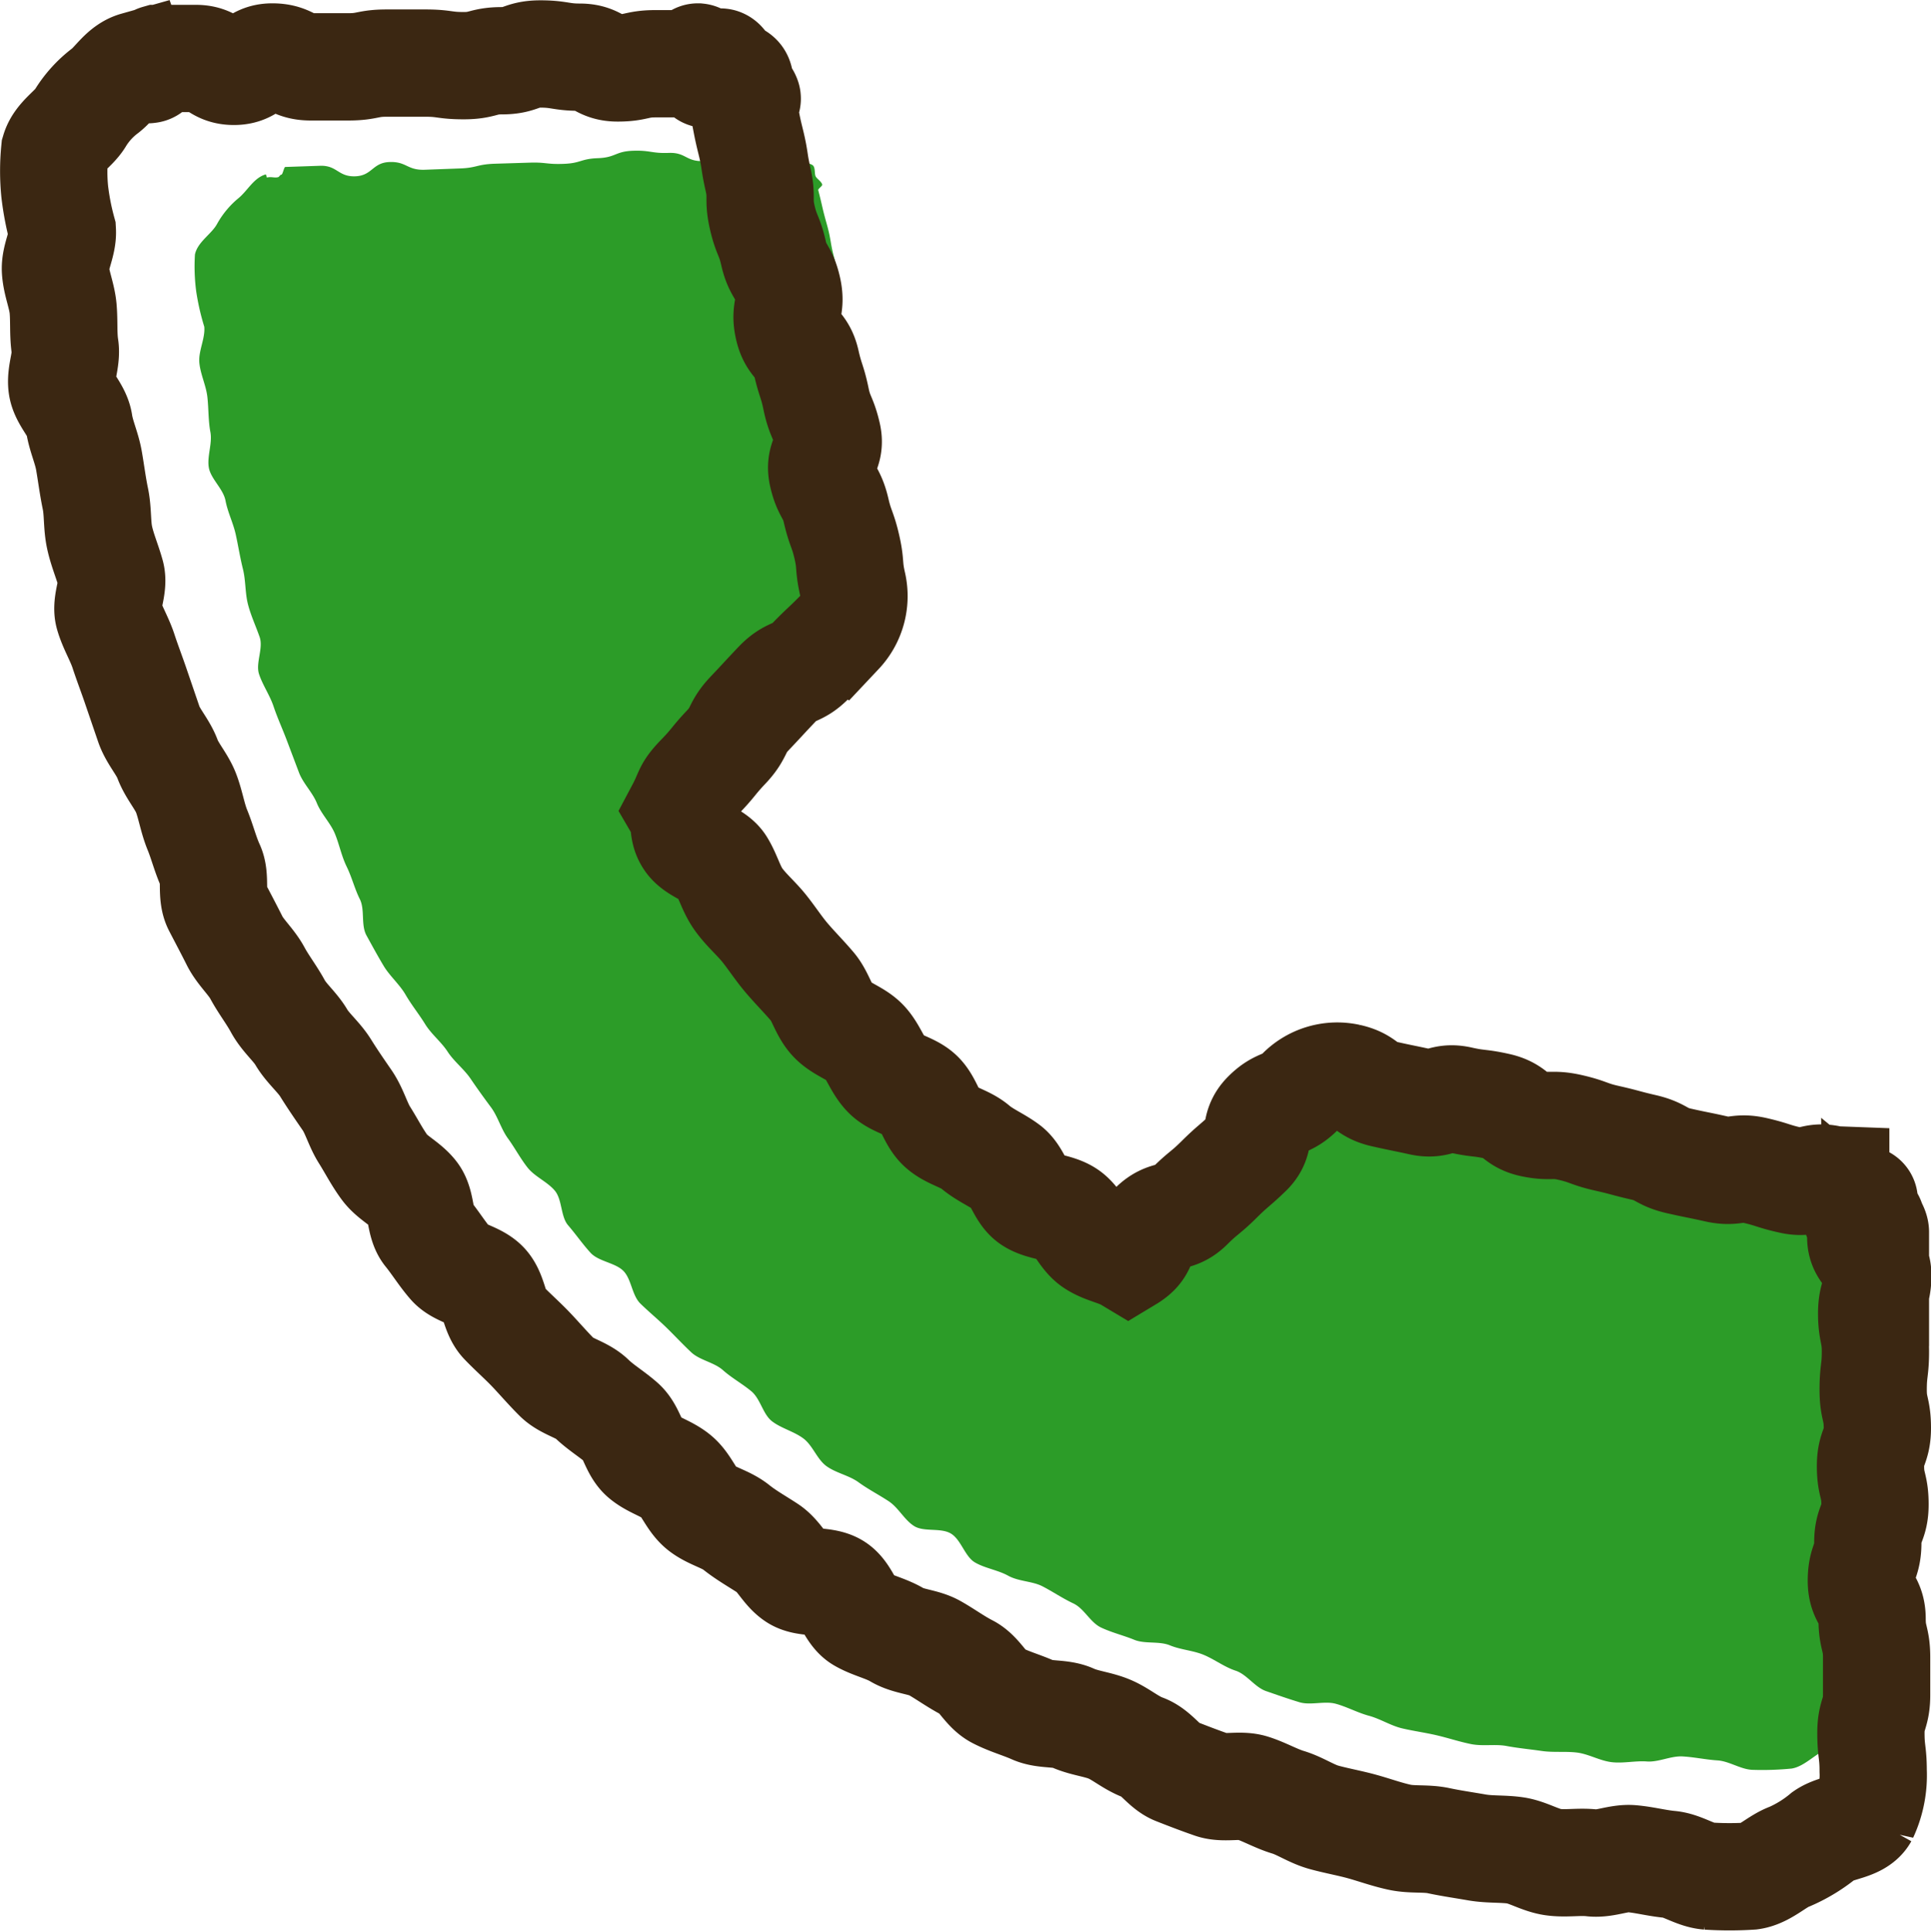 <svg xmlns="http://www.w3.org/2000/svg" width="17.998" height="18.002"><g data-name="グループ 1158"><g data-name="レイヤー 1"><path data-name="パス 980" d="M17.551 10.984c-.001-.032-.031-.063-.038-.1s-.113-.008-.127-.033.076-.121.06-.143-.112.03-.135.01-.013-.079-.036-.09-.047-.073-.076-.081a.217.217 0 0 1-.046-.005c-.158-.03-.17.051-.33.022s-.155-.043-.31-.072-.17.028-.329-.002-.158-.026-.317-.056-.15-.074-.303-.104-.156-.037-.315-.066-.152-.049-.31-.08-.167.007-.322-.02-.142-.107-.305-.136-.162-.014-.32-.043-.175.057-.333.028-.158-.027-.317-.056-.144-.101-.305-.13a.438.438 0 0 0-.406.139c-.114.123-.164.076-.279.198s-.025.21-.14.33-.123.113-.238.236-.128.113-.243.236-.187.055-.306.181-.051.188-.199.276c-.095-.05-.202-.06-.296-.117s-.823-.11-.915-.168-.227-.05-.316-.108-.12-.204-.21-.265-.192-.1-.278-.166-.203-.086-.292-.153-.113-.201-.195-.272-.212-.086-.292-.16-.116-.196-.192-.266-.204-.101-.277-.179-.107-.196-.18-.276-.14-.148-.217-.233-.134-.168-.208-.249-.157-.148-.224-.236-.06-.44-.124-.526-.213-.111-.277-.198-.028-.166-.086-.257c.074-.154.045-.159.16-.285s.104-.135.216-.26.074-.163.19-.29.111-.128.225-.257.164-.083.278-.21.121-.123.236-.248a.446.446 0 0 0 .094-.414c-.04-.155-.018-.16-.059-.312s-.06-.149-.1-.304-.085-.144-.127-.296.07-.185.03-.338-.069-.149-.11-.296-.053-.152-.095-.308-.12-.134-.16-.29.022-.17-.018-.326-.09-.14-.13-.295.586.016.546-.14-.006-.166-.047-.319-.027-.166-.072-.325-.037-.155-.078-.31c0-.014.044-.04.037-.053-.01-.029-.047-.05-.06-.073s-.003-.077-.023-.1-.066-.021-.088-.036-.032-.08-.061-.091-.096.112-.122.104-.037-.137-.073-.138c-.013 0-.026.059-.04.06l-.322.01c-.161.006-.16.041-.32.047s-.161-.082-.321-.076-.171-.026-.335-.02-.159.063-.324.069-.157.047-.321.053-.162-.017-.324-.011l-.325.01c-.164.007-.16.039-.323.044l-.324.012c-.164.005-.167-.078-.327-.072s-.16.128-.32.133-.167-.104-.328-.098l-.324.011c-.012.005-.023.072-.036.072s-.018.023-.034.024c-.032.007-.065-.008-.1.003l-.01-.03c-.112.031-.169.15-.253.22a.84.84 0 0 0-.203.244c-.052.094-.181.166-.205.283a1.778 1.778 0 0 0 .012.345 2.247 2.247 0 0 0 .075.328c.01.109-.056.226-.046.335s.063.212.075.321.008.22.028.326-.034.23-.014.334.134.195.155.305.071.206.095.314.04.214.067.322.02.22.046.325.074.206.11.31-.039.242-.006.344.1.196.136.303.08.202.12.307l.116.307c.038.102.126.185.167.286s.126.185.167.282.062.21.111.31.074.206.123.304.008.24.062.338.107.196.162.287.147.17.202.265.125.181.183.275.15.165.209.256.153.162.214.252.126.18.19.266.094.202.158.29.116.187.183.272.184.132.254.215.054.242.124.323.134.174.209.256.228.092.305.168.08.228.16.306.165.148.241.222.154.158.233.232.213.093.295.166.178.125.264.196.108.214.193.28.203.094.292.16.128.196.218.26.209.085.297.149.187.115.28.176.146.174.238.232.248.013.343.07.13.214.224.269.212.07.31.124.224.05.318.098.187.112.289.16.157.177.259.225.209.073.309.114.231.01.333.052.217.047.318.09.19.112.294.146.179.154.283.19.209.073.312.104.233-.014.337.014.203.083.31.112.203.092.308.117.217.04.324.065.211.06.32.082.226-.002.332.018.217.03.326.046.222.002.329.015.211.075.32.089.223-.014.332-.006.223-.053.332-.047.216.03.326.037.218.085.327.088a2.79 2.79 0 0 0 .365-.012c.119-.02.218-.136.325-.179a1.217 1.217 0 0 0 .282-.199c.098-.074.28-.077.334-.181a.8.8 0 0 0 .06-.378c-.005-.16-.024-.159-.03-.32s.043-.161.037-.322l-.01-.32c-.006-.16-.045-.16-.051-.323s-.099-.157-.104-.32.049-.162.043-.326.056-.162.05-.326-.045-.158-.05-.322.052-.162.046-.326-.04-.158-.046-.322.013-.164.007-.325-.037-.161-.043-.322.045-.165.04-.326-.15-.157-.156-.318c0-.013.117-.036.117-.05Z" fill="#2c9c28"/></g><g data-name="レイヤー 1"><path data-name="パス 980" d="M17.48 11.484c0-.035-.032-.071-.039-.106s-.124-.014-.138-.042.088-.13.071-.155-.124.028-.148.007-.011-.088-.035-.1-.049-.081-.081-.092a.239.239 0 0 1-.049-.007c-.173-.039-.191.049-.364.011s-.17-.053-.339-.092-.187.025-.36-.014-.173-.035-.346-.074-.162-.088-.332-.127-.17-.046-.343-.085-.166-.06-.339-.1-.184 0-.353-.035-.152-.123-.325-.162-.177-.021-.35-.06-.194.056-.367.018-.173-.035-.346-.074-.155-.116-.329-.155a.482.482 0 0 0-.452.137c-.131.13-.184.078-.314.208s-.035.229-.166.356-.141.12-.272.25-.145.12-.276.25-.208.053-.343.187-.064.2-.23.3c-.1-.06-.219-.074-.321-.141s-.145-.208-.244-.275-.247-.063-.343-.13-.124-.229-.219-.3-.208-.116-.3-.194-.223-.1-.314-.18-.117-.226-.2-.307-.23-.1-.314-.187-.12-.215-.2-.3-.215-.12-.3-.208-.11-.219-.187-.31-.159-.173-.237-.264-.141-.19-.215-.282-.166-.169-.237-.268-.1-.222-.162-.321-.23-.13-.3-.229-.025-.183-.085-.286c.088-.166.057-.173.187-.307s.12-.145.247-.279.088-.176.215-.31.127-.137.258-.275.184-.085.314-.219.138-.13.268-.264a.491.491 0 0 0 .12-.451c-.039-.173-.014-.176-.053-.345s-.06-.166-.1-.338-.088-.162-.127-.335.085-.2.046-.37-.071-.166-.106-.335-.053-.169-.092-.342-.127-.152-.166-.324.032-.187-.007-.36-.092-.159-.131-.331-.067-.166-.106-.338 0-.183-.039-.353-.026-.18-.069-.353-.035-.172-.074-.345c0-.014.049-.042.042-.056-.01-.032-.049-.057-.06-.085s0-.085-.021-.109-.074-.025-.099-.043-.032-.088-.064-.1-.11.12-.138.113-.038-.157-.078-.161c-.014 0-.032.063-.046.063H6.11c-.177 0-.177.039-.353.039s-.177-.1-.353-.1-.188-.03-.368-.03-.177.063-.357.063-.175.046-.357.046-.176-.024-.357-.024h-.361c-.18 0-.177.035-.357.035h-.352c-.18 0-.18-.092-.357-.092s-.18.134-.357.134-.177-.12-.356-.12h-.357c-.014.004-.028.078-.042.078s-.022.025-.039.025c-.036.007-.071-.011-.106 0L1.267.609c-.124.035-.191.162-.286.236a.924.924 0 0 0-.234.258c-.06.1-.2.176-.237.3a1.956 1.956 0 0 0 0 .381 2.472 2.472 0 0 0 .071.367c.007.12-.071.247-.064.367s.06.236.071.356 0 .243.018.36-.046.25-.028.367.141.222.159.342.071.229.092.349.035.236.06.356.014.243.039.36.074.229.106.345-.053.264-.021.377.1.222.138.338.081.226.12.342l.117.342c.039.113.131.208.173.321s.131.208.173.317.06.233.106.345.074.229.124.338 0 .264.057.374.113.215.166.321.155.194.212.3.131.2.191.31.159.187.219.289.162.183.226.286.131.2.2.3.1.226.162.324.12.212.191.307.2.152.272.247.049.268.124.36.141.2.219.289.247.106.325.2.078.254.162.342.177.169.258.254.162.18.247.264.23.109.318.194.191.145.283.226.11.24.2.317.223.109.314.187.134.219.23.293.226.1.321.176.2.134.3.2.155.2.254.264.272.025.374.092.134.24.237.3.23.085.336.148.244.063.346.12.2.13.311.187.166.2.276.257.226.088.336.137.254.021.364.071.237.06.346.106.2.13.318.173.191.176.3.219.226.088.339.127.258-.007.371.028.223.1.336.134.219.109.336.141.237.053.353.085.23.074.35.1.247.007.364.032.237.042.357.063.244.011.36.028.23.092.35.109.244-.007.364.007.247-.049.367-.039.237.042.357.053.237.1.357.109a3.07 3.07 0 0 0 .4 0c.131-.018.244-.141.364-.183a1.338 1.338 0 0 0 .32-.198c.113-.078.311-.074.374-.187a.881.881 0 0 0 .081-.413c0-.176-.021-.176-.021-.353s.053-.176.053-.353v-.353c0-.176-.042-.176-.042-.356s-.1-.176-.1-.356.06-.176.06-.356.067-.176.067-.356-.042-.176-.042-.356.064-.176.064-.356-.039-.176-.039-.356.021-.18.021-.356-.035-.18-.035-.356.057-.18.057-.356-.159-.18-.159-.356c0-.014.131-.035.131-.049Z" fill="none" stroke="#3b2712"/></g></g></svg>